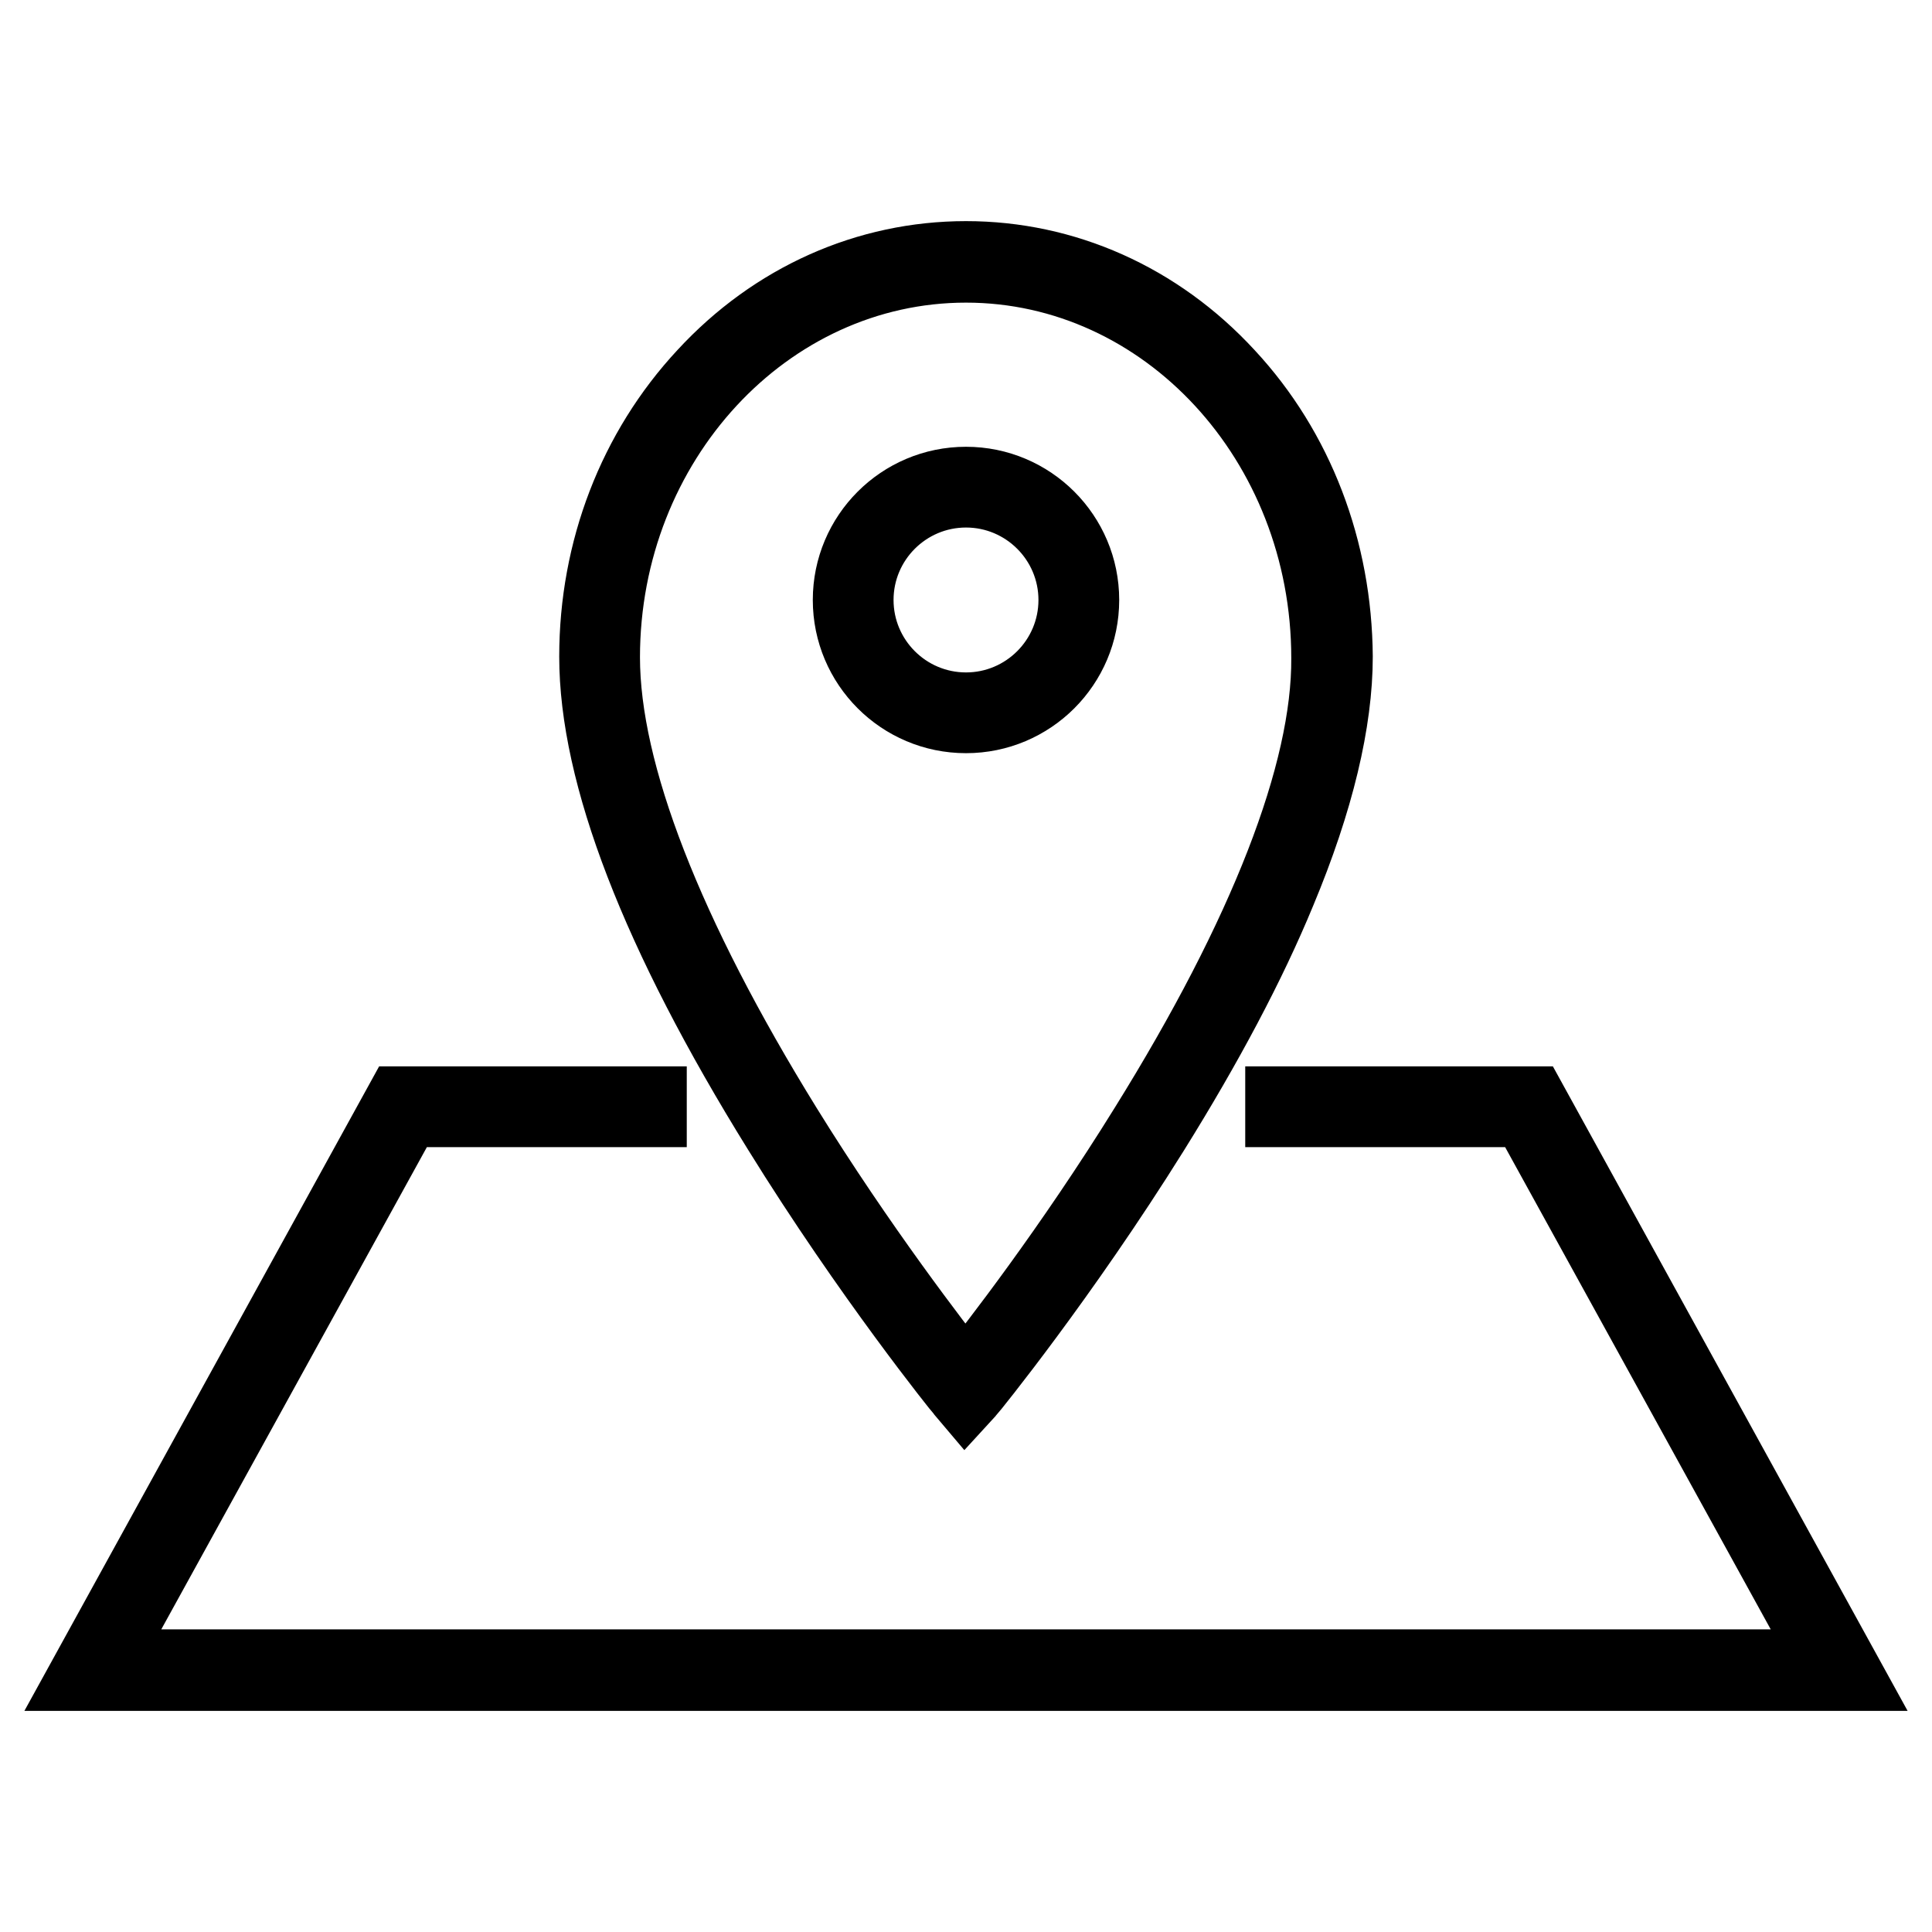 <?xml version="1.0" encoding="utf-8"?>
<!-- Svg Vector Icons : http://www.onlinewebfonts.com/icon -->
<!DOCTYPE svg PUBLIC "-//W3C//DTD SVG 1.1//EN" "http://www.w3.org/Graphics/SVG/1.1/DTD/svg11.dtd">
<svg version="1.1" xmlns="http://www.w3.org/2000/svg" xmlns:xlink="http://www.w3.org/1999/xlink" x="0px" y="0px" viewBox="0 0 256 256" enable-background="new 0 0 256 256" xml:space="preserve">
<g><g><path stroke-width="8" fill-opacity="0" stroke="#000000"  d="M128,95.8c-9,0-16.3-7.3-16.3-16.3S119,63.2,128,63.2s16.3,7.3,16.3,16.3S137,95.8,128,95.8z M128,65.9c-7.5,0-13.6,6.1-13.6,13.6c0,7.5,6.1,13.6,13.6,13.6c7.5,0,13.6-6.1,13.6-13.6C141.6,72,135.5,65.9,128,65.9z"/><path stroke-width="8" fill-opacity="0" stroke="#000000"  d="M127.9,186.1l-1.1-1.3c-0.1-0.1-12.3-15.2-24.3-34.6C86.3,124.1,78.1,102.8,78.1,87c0-14.3,5.2-27.8,14.6-37.9c9.4-10.2,22-15.8,35.3-15.8c13.3,0,25.9,5.6,35.3,15.8c9.4,10.1,14.5,23.6,14.6,37.9c0,8.7-2.5,19.3-7.6,31.5c-4,9.7-9.7,20.4-16.8,31.8c-12.1,19.4-24.3,34.4-24.5,34.6L127.9,186.1z M128,36.1c-26,0-47.2,22.9-47.2,51c0,15.1,8.3,36.4,24,61.8c9.9,16,19.9,28.9,23.1,33c3.2-4,13.3-17,23.2-33c15.8-25.4,24.1-46.7,24-61.7C175.1,58.9,153.9,36.1,128,36.1z"/><path stroke-width="8" fill-opacity="0" stroke="#000000"  d="M246,222.7H10l42.6-77.4h34.4v2.7H54.2l-39.6,71.9h226.8L201.8,148h-32.8v-2.7h34.4L246,222.7z"/></g></g>
</svg>